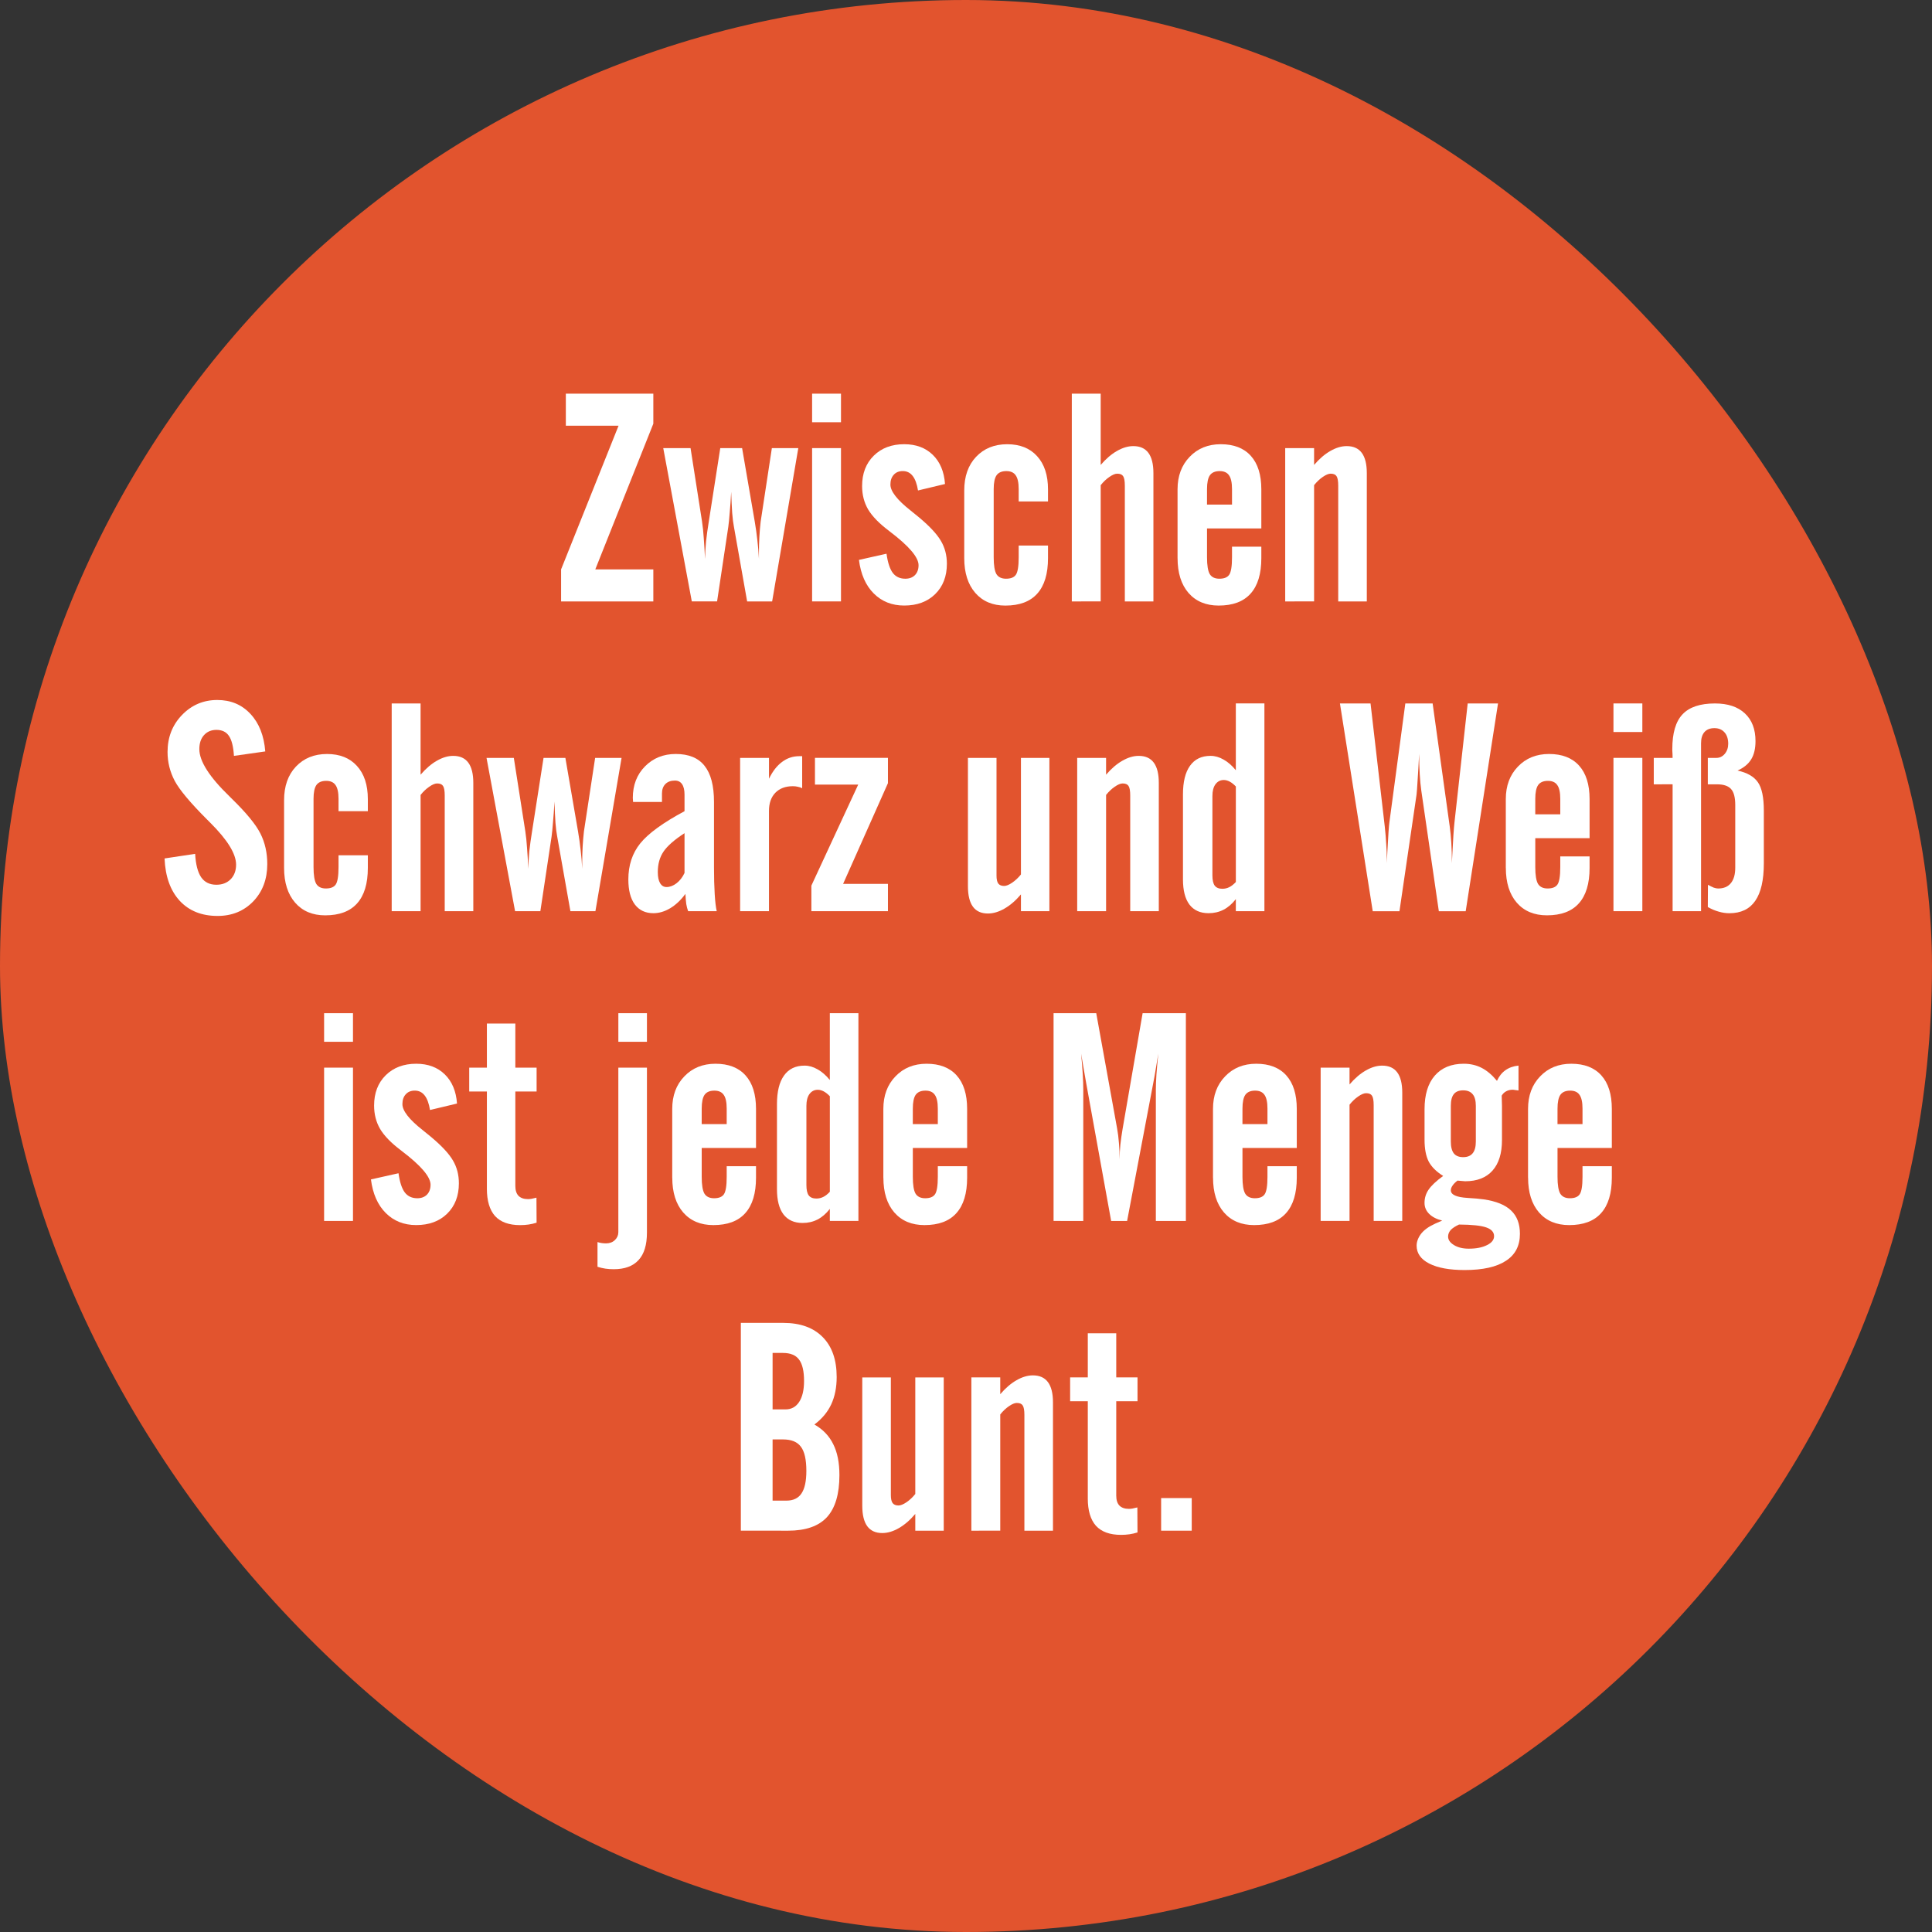 <?xml version="1.0" encoding="UTF-8"?>
<svg width="111.18mm" height="111.18mm" version="1.1" viewBox="0 0 111.18 111.18" xmlns="http://www.w3.org/2000/svg" xmlns:cc="http://creativecommons.org/ns#" xmlns:dc="http://purl.org/dc/elements/1.1/" xmlns:rdf="http://www.w3.org/1999/02/22-rdf-syntax-ns#">
 <rect x="0" y="0" width="111.18" height="111.18" fill="#333333" stroke="none"/>
 <g transform="translate(-48.521 -28.504)" stroke-width="0">
  <rect x="48.521" y="28.504" width="111.18" height="111.18" rx="55.589" ry="55.589" color="#000000" fill="#e2542e"/>
  <g fill="#fff" stroke="#000" aria-label="Zwischen Schwarz und Weiß ist jede Menge Bunt.">
   <path d="m80.81 63.114v-1.844l3.307-8.268h-3.034v-1.844h5.035v1.728l-3.34 8.384h3.34v1.844z" style="font-variant-caps:normal;font-variant-east-asian:normal;font-variant-ligatures:normal;font-variant-numeric:normal"/>
   <path d="m86.689 54.292h1.571l0.661 4.225q0.066 0.43 0.099 0.951 0.041 0.513 0.074 1.207 0.008-0.488 0.058-1.017 0.058-0.529 0.157-1.133l0.661-4.233h1.257l0.728 4.233q0.091 0.529 0.149 1.067 0.066 0.537 0.091 1.083v-0.356q0-0.471 0.025-0.918 0.025-0.446 0.074-0.876l0.645-4.233h1.521l-1.505 8.822h-1.439l-0.761-4.3q-0.058-0.289-0.099-0.785-0.033-0.504-0.058-1.224-0.033 0.645-0.083 1.182-0.041 0.537-0.083 0.835l-0.645 4.291h-1.455z" style="font-variant-caps:normal;font-variant-east-asian:normal;font-variant-ligatures:normal;font-variant-numeric:normal"/>
   <path d="m95.255 52.803v-1.645h1.662v1.645zm0 10.31v-8.822h1.662v8.822z" style="font-variant-caps:normal;font-variant-east-asian:normal;font-variant-ligatures:normal;font-variant-numeric:normal"/>
   <path d="m97.95 60.724 1.587-0.356q0.107 0.769 0.364 1.108 0.256 0.331 0.719 0.331 0.347 0 0.554-0.207 0.207-0.215 0.207-0.571 0-0.686-1.67-1.951-0.017-0.017-0.041-0.033-0.835-0.628-1.191-1.224-0.347-0.595-0.347-1.348 0-1.083 0.67-1.745 0.67-0.661 1.753-0.661 1.017 0 1.645 0.612 0.628 0.612 0.703 1.678l-1.554 0.372q-0.091-0.562-0.306-0.835-0.215-0.281-0.571-0.281-0.331 0-0.521 0.215-0.19 0.207-0.19 0.562 0 0.579 1.166 1.496 0.314 0.256 0.488 0.397 0.918 0.769 1.257 1.356 0.339 0.579 0.339 1.306 0 1.091-0.678 1.753-0.67 0.653-1.778 0.653-1.058 0-1.753-0.695-0.695-0.695-0.852-1.935z" style="font-variant-caps:normal;font-variant-east-asian:normal;font-variant-ligatures:normal;font-variant-numeric:normal"/>
   <path d="m104.01 60.625v-3.894q0-1.215 0.678-1.935 0.686-0.728 1.794-0.728 1.1 0 1.72 0.686 0.628 0.686 0.628 1.91v0.695h-1.687v-0.711q0-0.554-0.174-0.794-0.165-0.24-0.537-0.24-0.389 0-0.562 0.24-0.165 0.24-0.165 0.794v3.927q0 0.695 0.157 0.967 0.165 0.265 0.554 0.265 0.405 0 0.562-0.223 0.165-0.232 0.165-1.009v-0.678h1.687v0.728q0 1.356-0.62 2.042-0.612 0.686-1.835 0.686-1.091 0-1.728-0.728-0.637-0.736-0.637-2.001z" style="font-variant-caps:normal;font-variant-east-asian:normal;font-variant-ligatures:normal;font-variant-numeric:normal"/>
   <path d="m110.2 63.114v-11.956h1.662v4.101q0.455-0.529 0.934-0.802 0.488-0.281 0.943-0.281 0.579 0 0.868 0.389 0.289 0.389 0.289 1.166v7.383h-1.645v-6.656q0-0.413-0.099-0.554-0.091-0.141-0.339-0.141-0.182 0-0.455 0.19-0.265 0.182-0.496 0.471v6.689z" style="font-variant-caps:normal;font-variant-east-asian:normal;font-variant-ligatures:normal;font-variant-numeric:normal"/>
   <path d="m117.98 57.541h1.439v-0.893q0-0.554-0.174-0.794-0.165-0.24-0.537-0.24-0.389 0-0.562 0.24-0.165 0.24-0.165 0.794zm-1.695 3.084v-3.961q0-1.149 0.695-1.869 0.695-0.728 1.794-0.728 1.125 0 1.728 0.67 0.604 0.67 0.604 1.927v2.249h-3.125v1.662q0 0.695 0.157 0.967 0.165 0.265 0.554 0.265 0.405 0 0.562-0.223 0.165-0.232 0.165-1.009v-0.612h1.687v0.661q0 1.356-0.62 2.042-0.612 0.686-1.836 0.686-1.1 0-1.736-0.728-0.628-0.728-0.628-2.001z" style="font-variant-caps:normal;font-variant-east-asian:normal;font-variant-ligatures:normal;font-variant-numeric:normal"/>
   <path d="m122.48 63.114v-8.822h1.662v0.967q0.455-0.529 0.934-0.802 0.488-0.281 0.943-0.281 0.579 0 0.868 0.389 0.289 0.389 0.289 1.166v7.383h-1.645v-6.656q0-0.413-0.099-0.554-0.091-0.141-0.339-0.141-0.182 0-0.455 0.19-0.265 0.182-0.496 0.471v6.689z" style="font-variant-caps:normal;font-variant-east-asian:normal;font-variant-ligatures:normal;font-variant-numeric:normal"/>
   <path d="m57.99 77.905 1.761-0.265q0.05 0.909 0.347 1.348 0.298 0.43 0.876 0.43 0.504 0 0.819-0.314 0.314-0.322 0.314-0.843 0-0.934-1.488-2.414-0.116-0.116-0.174-0.174-1.455-1.455-1.869-2.232-0.413-0.785-0.413-1.662 0-1.265 0.827-2.125 0.835-0.868 2.034-0.868 1.166 0 1.91 0.802 0.744 0.794 0.852 2.158l-1.802 0.256q-0.05-0.802-0.289-1.149-0.232-0.347-0.719-0.347-0.446 0-0.719 0.306-0.265 0.298-0.265 0.802 0 1.042 1.736 2.72 0.066 0.066 0.107 0.107 1.273 1.24 1.67 2.026t0.397 1.761q0 1.306-0.81 2.15-0.81 0.835-2.05 0.835-1.373 0-2.183-0.876-0.802-0.876-0.868-2.431z" style="font-variant-caps:normal;font-variant-east-asian:normal;font-variant-ligatures:normal;font-variant-numeric:normal"/>
   <path d="m64.869 78.451v-3.894q0-1.215 0.678-1.935 0.686-0.728 1.794-0.728 1.1 0 1.72 0.686 0.628 0.686 0.628 1.91v0.695h-1.687v-0.711q0-0.554-0.174-0.794-0.165-0.24-0.537-0.24-0.389 0-0.562 0.24-0.165 0.24-0.165 0.794v3.927q0 0.695 0.157 0.967 0.165 0.265 0.554 0.265 0.405 0 0.562-0.223 0.165-0.232 0.165-1.009v-0.678h1.687v0.728q0 1.356-0.62 2.042-0.612 0.686-1.835 0.686-1.091 0-1.728-0.728-0.637-0.736-0.637-2.001z" style="font-variant-caps:normal;font-variant-east-asian:normal;font-variant-ligatures:normal;font-variant-numeric:normal"/>
   <path d="m71.062 80.94v-11.956h1.662v4.101q0.455-0.529 0.934-0.802 0.488-0.281 0.943-0.281 0.579 0 0.868 0.389 0.289 0.389 0.289 1.166v7.383h-1.645v-6.656q0-0.413-0.099-0.554-0.091-0.141-0.339-0.141-0.182 0-0.455 0.19-0.265 0.182-0.496 0.471v6.689z" style="font-variant-caps:normal;font-variant-east-asian:normal;font-variant-ligatures:normal;font-variant-numeric:normal"/>
   <path d="m76.519 72.118h1.571l0.661 4.225q0.066 0.43 0.099 0.951 0.041 0.513 0.074 1.207 0.008-0.488 0.058-1.017 0.058-0.529 0.157-1.133l0.661-4.233h1.257l0.728 4.233q0.091 0.529 0.149 1.067 0.066 0.537 0.091 1.083v-0.356q0-0.471 0.025-0.918 0.025-0.446 0.074-0.876l0.645-4.233h1.521l-1.505 8.822h-1.439l-0.761-4.3q-0.058-0.289-0.099-0.785-0.033-0.504-0.058-1.224-0.033 0.645-0.083 1.182-0.041 0.537-0.083 0.835l-0.645 4.291h-1.455z" style="font-variant-caps:normal;font-variant-east-asian:normal;font-variant-ligatures:normal;font-variant-numeric:normal"/>
   <path d="m87.913 78.74v-2.29q-0.876 0.571-1.207 1.058-0.331 0.488-0.331 1.182 0 0.413 0.132 0.637 0.132 0.223 0.372 0.223 0.289 0 0.571-0.215 0.289-0.223 0.463-0.595zm0.05 1.207q-0.389 0.529-0.868 0.819-0.48 0.289-0.976 0.289-0.686 0-1.067-0.504-0.372-0.504-0.372-1.439 0-1.224 0.686-2.075 0.695-0.86 2.547-1.852v-0.951q0-0.397-0.141-0.604-0.141-0.207-0.413-0.207-0.347 0-0.546 0.198-0.198 0.198-0.198 0.546v0.488h-1.662q0-0.041-0.008-0.116-0.008-0.074-0.008-0.116 0-1.108 0.703-1.819 0.703-0.711 1.769-0.711 1.116 0 1.654 0.678 0.546 0.678 0.546 2.084v3.762q0 0.885 0.041 1.546t0.116 0.976h-1.645q-0.066-0.174-0.107-0.405-0.033-0.24-0.05-0.587z" style="font-variant-caps:normal;font-variant-east-asian:normal;font-variant-ligatures:normal;font-variant-numeric:normal"/>
   <path d="m91.112 80.94v-8.822h1.662v1.199q0.314-0.645 0.752-0.967 0.438-0.331 0.992-0.331h0.165v1.844q-0.116-0.058-0.248-0.083-0.132-0.033-0.289-0.033-0.637 0-1.009 0.38-0.364 0.38-0.364 1.042v5.771z" style="font-variant-caps:normal;font-variant-east-asian:normal;font-variant-ligatures:normal;font-variant-numeric:normal"/>
   <path d="m95.213 80.94v-1.472l2.695-5.813h-2.489v-1.538h4.2v1.455l-2.58 5.796h2.58v1.571z" style="font-variant-caps:normal;font-variant-east-asian:normal;font-variant-ligatures:normal;font-variant-numeric:normal"/>
   <path d="m108.91 72.118v8.822h-1.637v-0.967q-0.455 0.537-0.951 0.819-0.488 0.281-0.951 0.281-0.571 0-0.86-0.389-0.289-0.397-0.289-1.182v-7.383h1.645v6.772q0 0.314 0.099 0.455 0.107 0.141 0.339 0.141 0.182 0 0.455-0.182 0.281-0.19 0.513-0.48v-6.705z" style="font-variant-caps:normal;font-variant-east-asian:normal;font-variant-ligatures:normal;font-variant-numeric:normal"/>
   <path d="m110.51 80.94v-8.822h1.662v0.967q0.455-0.529 0.934-0.802 0.488-0.281 0.943-0.281 0.579 0 0.868 0.389 0.289 0.389 0.289 1.166v7.383h-1.645v-6.656q0-0.413-0.099-0.554-0.091-0.141-0.339-0.141-0.182 0-0.455 0.19-0.265 0.182-0.496 0.471v6.689z" style="font-variant-caps:normal;font-variant-east-asian:normal;font-variant-ligatures:normal;font-variant-numeric:normal"/>
   <path d="m119.64 79.261v-5.498q-0.182-0.19-0.356-0.281-0.174-0.091-0.339-0.091-0.298 0-0.48 0.248-0.174 0.24-0.174 0.678v4.556q0 0.413 0.132 0.595 0.141 0.182 0.438 0.182 0.215 0 0.397-0.091 0.19-0.091 0.38-0.298zm0 0.984q-0.322 0.413-0.711 0.612-0.389 0.198-0.86 0.198-0.719 0-1.1-0.496-0.372-0.496-0.372-1.447v-4.895q0-1.083 0.405-1.645 0.405-0.571 1.182-0.571 0.38 0 0.752 0.215 0.372 0.207 0.703 0.612v-3.845h1.645v11.956h-1.645z" style="font-variant-caps:normal;font-variant-east-asian:normal;font-variant-ligatures:normal;font-variant-numeric:normal"/>
   <path d="m125.63 68.984h1.761l0.819 7.086q0.058 0.537 0.083 0.992 0.033 0.455 0.033 0.885v0.232q8e-3 -0.232 0.033-0.653 0.074-1.422 0.116-1.695l0.918-6.846h1.571l0.984 7.078q0.058 0.413 0.091 0.943 0.033 0.529 0.033 1.174 0-0.116 0.017-0.347 0.074-1.505 0.132-2.001l0.761-6.846h1.745l-1.86 11.956h-1.546l-1.009-6.937q-0.058-0.405-0.091-0.951-0.033-0.546-0.033-1.174-0.05 0.976-0.091 1.563-0.033 0.587-0.058 0.785l-0.984 6.714h-1.538z" style="font-variant-caps:normal;font-variant-east-asian:normal;font-variant-ligatures:normal;font-variant-numeric:normal"/>
   <path d="m136.87 75.367h1.439v-0.893q0-0.554-0.174-0.794-0.165-0.24-0.537-0.24-0.389 0-0.562 0.24-0.165 0.24-0.165 0.794zm-1.695 3.084v-3.961q0-1.149 0.695-1.869 0.695-0.728 1.794-0.728 1.125 0 1.728 0.67 0.604 0.67 0.604 1.927v2.249h-3.125v1.662q0 0.695 0.157 0.967 0.165 0.265 0.554 0.265 0.405 0 0.562-0.223 0.165-0.232 0.165-1.009v-0.612h1.687v0.661q0 1.356-0.62 2.042-0.612 0.686-1.835 0.686-1.1 0-1.736-0.728-0.628-0.728-0.628-2.001z" style="font-variant-caps:normal;font-variant-east-asian:normal;font-variant-ligatures:normal;font-variant-numeric:normal"/>
   <path d="m141.37 70.629v-1.645h1.662v1.645zm0 10.31v-8.822h1.662v8.822z" style="font-variant-caps:normal;font-variant-east-asian:normal;font-variant-ligatures:normal;font-variant-numeric:normal"/>
   <path d="m143.69 73.639v-1.521h1.083q0-0.198-0.017-0.438 0-0.058 0-0.066 0-1.381 0.587-2.001 0.587-0.628 1.869-0.628 1.108 0 1.72 0.571t0.612 1.596q0 0.645-0.248 1.05-0.248 0.405-0.785 0.645 0.835 0.182 1.174 0.678 0.339 0.488 0.339 1.629v3.026q0 1.455-0.496 2.166-0.488 0.711-1.488 0.711-0.306 0-0.612-0.091-0.306-0.083-0.628-0.265l8e-3 -1.282q0.182 0.107 0.331 0.165 0.149 0.05 0.256 0.05 0.48 0 0.728-0.306 0.256-0.306 0.256-0.893v-3.605q0-0.653-0.24-0.918-0.24-0.273-0.81-0.273h-0.529v-1.521h0.496q0.281 0 0.48-0.232 0.198-0.24 0.198-0.579 0-0.422-0.215-0.661-0.215-0.24-0.579-0.24-0.372 0-0.571 0.223-0.198 0.223-0.198 0.645v9.665h-1.637v-7.301z" style="font-variant-caps:normal;font-variant-east-asian:normal;font-variant-ligatures:normal;font-variant-numeric:normal"/>
   <path d="m67.172 88.455v-1.645h1.662v1.645zm0 10.31v-8.822h1.662v8.822z" style="font-variant-caps:normal;font-variant-east-asian:normal;font-variant-ligatures:normal;font-variant-numeric:normal"/>
   <path d="m69.867 96.376 1.587-0.356q0.107 0.769 0.364 1.108 0.256 0.331 0.719 0.331 0.347 0 0.554-0.207 0.207-0.215 0.207-0.571 0-0.686-1.67-1.951-0.017-0.017-0.041-0.033-0.835-0.628-1.191-1.224-0.347-0.595-0.347-1.348 0-1.083 0.67-1.745 0.67-0.661 1.753-0.661 1.017 0 1.645 0.612t0.703 1.678l-1.554 0.372q-0.091-0.562-0.306-0.835-0.215-0.281-0.571-0.281-0.331 0-0.521 0.215-0.19 0.207-0.19 0.562 0 0.579 1.166 1.496 0.314 0.256 0.488 0.397 0.918 0.769 1.257 1.356 0.339 0.579 0.339 1.306 0 1.091-0.678 1.753-0.67 0.653-1.778 0.653-1.058 0-1.753-0.695-0.695-0.695-0.852-1.935z" style="font-variant-caps:normal;font-variant-east-asian:normal;font-variant-ligatures:normal;font-variant-numeric:normal"/>
   <path d="m76.54 96.905v-5.589h-1.017v-1.373h1.017v-2.538h1.637v2.538h1.224v1.373h-1.224v5.432q0 0.38 0.182 0.571 0.19 0.19 0.546 0.19 0.083 0 0.198-0.017 0.124-0.025 0.289-0.066l0.008 1.439q-0.232 0.074-0.463 0.107-0.232 0.033-0.488 0.033-0.959 0-1.439-0.521-0.471-0.529-0.471-1.579z" style="font-variant-caps:normal;font-variant-east-asian:normal;font-variant-ligatures:normal;font-variant-numeric:normal"/>
   <path d="m84.105 88.455v-1.645h1.645v1.645zm1.645 1.488v9.5q0 1.05-0.48 1.571-0.48 0.529-1.43 0.529-0.256 0-0.48-0.033t-0.455-0.107v-1.422q0.124 0.041 0.248 0.058 0.124 0.017 0.24 0.017 0.314 0 0.513-0.19 0.198-0.19 0.198-0.455v-9.467z" style="font-variant-caps:normal;font-variant-east-asian:normal;font-variant-ligatures:normal;font-variant-numeric:normal"/>
   <path d="m88.901 93.193h1.439v-0.893q0-0.554-0.174-0.794-0.165-0.24-0.537-0.24-0.389 0-0.562 0.24-0.165 0.24-0.165 0.794zm-1.695 3.084v-3.961q0-1.149 0.695-1.869 0.695-0.728 1.794-0.728 1.125 0 1.728 0.67 0.604 0.67 0.604 1.927v2.249h-3.125v1.662q0 0.695 0.157 0.967 0.165 0.265 0.554 0.265 0.405 0 0.562-0.223 0.165-0.232 0.165-1.009v-0.612h1.687v0.661q0 1.356-0.62 2.042-0.612 0.686-1.835 0.686-1.1 0-1.736-0.728-0.628-0.728-0.628-2.001z" style="font-variant-caps:normal;font-variant-east-asian:normal;font-variant-ligatures:normal;font-variant-numeric:normal"/>
   <path d="m96.276 97.087v-5.498q-0.182-0.19-0.356-0.281-0.174-0.091-0.339-0.091-0.298 0-0.48 0.248-0.174 0.24-0.174 0.678v4.556q0 0.413 0.132 0.595 0.141 0.182 0.438 0.182 0.215 0 0.397-0.091 0.19-0.091 0.38-0.298zm0 0.984q-0.322 0.413-0.711 0.612t-0.86 0.198q-0.719 0-1.1-0.496-0.372-0.496-0.372-1.447v-4.895q0-1.083 0.405-1.645 0.405-0.571 1.182-0.571 0.38 0 0.752 0.215 0.372 0.207 0.703 0.612v-3.845h1.645v11.956h-1.645z" style="font-variant-caps:normal;font-variant-east-asian:normal;font-variant-ligatures:normal;font-variant-numeric:normal"/>
   <path d="m101.05 93.193h1.439v-0.893q0-0.554-0.174-0.794-0.165-0.24-0.537-0.24-0.389 0-0.562 0.24-0.165 0.24-0.165 0.794zm-1.695 3.084v-3.961q0-1.149 0.695-1.869 0.695-0.728 1.794-0.728 1.125 0 1.728 0.67 0.604 0.67 0.604 1.927v2.249h-3.125v1.662q0 0.695 0.157 0.967 0.165 0.265 0.554 0.265 0.405 0 0.562-0.223 0.165-0.232 0.165-1.009v-0.612h1.687v0.661q0 1.356-0.62 2.042-0.612 0.686-1.835 0.686-1.1 0-1.736-0.728-0.628-0.728-0.628-2.001z" style="font-variant-caps:normal;font-variant-east-asian:normal;font-variant-ligatures:normal;font-variant-numeric:normal"/>
   <path d="m109.15 98.765v-11.956h2.456l1.199 6.623q0.074 0.397 0.107 0.852 0.041 0.455 0.041 0.943 0-0.413 0.041-0.852 0.05-0.438 0.132-0.926l1.149-6.639h2.489v11.956h-1.728v-7.549q0-0.322 0.033-0.868 0.041-0.546 0.107-1.215-0.041 0.24-0.107 0.661-0.132 0.802-0.182 1.034l-1.505 7.938h-0.918l-1.439-7.946q-0.083-0.48-0.182-1.05-0.091-0.571-0.107-0.637 0.058 0.612 0.091 1.149 0.033 0.529 0.033 0.934v7.549z" style="font-variant-caps:normal;font-variant-east-asian:normal;font-variant-ligatures:normal;font-variant-numeric:normal"/>
   <path d="m120.02 93.193h1.439v-0.893q0-0.554-0.174-0.794-0.165-0.24-0.537-0.24-0.389 0-0.562 0.24-0.165 0.24-0.165 0.794zm-1.695 3.084v-3.961q0-1.149 0.695-1.869 0.695-0.728 1.794-0.728 1.125 0 1.728 0.67 0.604 0.67 0.604 1.927v2.249h-3.125v1.662q0 0.695 0.157 0.967 0.165 0.265 0.554 0.265 0.405 0 0.562-0.223 0.165-0.232 0.165-1.009v-0.612h1.687v0.661q0 1.356-0.62 2.042-0.612 0.686-1.835 0.686-1.1 0-1.736-0.728-0.628-0.728-0.628-2.001z" style="font-variant-caps:normal;font-variant-east-asian:normal;font-variant-ligatures:normal;font-variant-numeric:normal"/>
   <path d="m124.52 98.765v-8.822h1.662v0.967q0.455-0.529 0.934-0.802 0.488-0.281 0.943-0.281 0.579 0 0.868 0.389t0.289 1.166v7.383h-1.645v-6.656q0-0.413-0.099-0.554-0.091-0.141-0.339-0.141-0.182 0-0.455 0.19-0.265 0.182-0.496 0.471v6.689z" style="font-variant-caps:normal;font-variant-east-asian:normal;font-variant-ligatures:normal;font-variant-numeric:normal"/>
   <path d="m133.45 94.193v-2.05q0-0.455-0.182-0.67-0.182-0.223-0.546-0.223t-0.537 0.215q-0.174 0.215-0.174 0.678v2.05q0 0.463 0.174 0.686 0.174 0.215 0.537 0.215t0.546-0.223 0.182-0.678zm-0.967 4.779q-0.322 0.149-0.48 0.314-0.149 0.174-0.149 0.38 0 0.281 0.339 0.488 0.339 0.207 0.852 0.207 0.645 0 1.05-0.207 0.405-0.198 0.405-0.513 0-0.347-0.455-0.504-0.446-0.157-1.563-0.165zm-0.909-2.795q-0.587-0.364-0.835-0.827-0.24-0.471-0.24-1.257v-1.761q0-1.248 0.587-1.927 0.595-0.686 1.67-0.686 0.571 0 1.034 0.24 0.463 0.24 0.876 0.744 0.182-0.397 0.488-0.612 0.314-0.223 0.752-0.265v1.43q-0.107-0.017-0.198-0.025-0.083-0.017-0.141-0.017-0.207 0-0.372 0.091-0.157 0.083-0.256 0.248 8e-3 0.149 8e-3 0.298 8e-3 0.149 8e-3 0.289v1.968q0 1.149-0.546 1.761-0.546 0.612-1.571 0.612-0.141-0.008-0.397-0.033-0.025 0-0.041-0.008-0.19 0.141-0.289 0.289-0.099 0.141-0.099 0.273 0 0.38 0.967 0.438 0.579 0.033 0.926 0.083 1.075 0.157 1.579 0.645 0.504 0.48 0.504 1.339 0 1.034-0.81 1.554-0.802 0.529-2.373 0.529-1.306 0-2.034-0.372t-0.728-1.034q0-0.207 0.099-0.422 0.099-0.215 0.273-0.389 0.165-0.165 0.422-0.314 0.265-0.149 0.678-0.314-0.488-0.124-0.752-0.389-0.265-0.265-0.265-0.628 0-0.422 0.232-0.761 0.232-0.347 0.843-0.794z" style="font-variant-caps:normal;font-variant-east-asian:normal;font-variant-ligatures:normal;font-variant-numeric:normal"/>
   <path d="m138.15 93.193h1.439v-0.893q0-0.554-0.174-0.794-0.165-0.24-0.537-0.24-0.389 0-0.562 0.24-0.165 0.24-0.165 0.794zm-1.695 3.084v-3.961q0-1.149 0.695-1.869 0.695-0.728 1.794-0.728 1.125 0 1.728 0.67 0.604 0.67 0.604 1.927v2.249h-3.125v1.662q0 0.695 0.157 0.967 0.165 0.265 0.554 0.265 0.405 0 0.562-0.223 0.165-0.232 0.165-1.009v-0.612h1.687v0.661q0 1.356-0.62 2.042-0.612 0.686-1.835 0.686-1.1 0-1.736-0.728-0.628-0.728-0.628-2.001z" style="font-variant-caps:normal;font-variant-east-asian:normal;font-variant-ligatures:normal;font-variant-numeric:normal"/>
   <path d="m92.981 109.61h0.744q0.504 0 0.785-0.43 0.281-0.43 0.281-1.207 0-0.852-0.289-1.232-0.281-0.38-0.926-0.38h-0.595zm0 5.25h0.794q0.595 0 0.868-0.413 0.281-0.413 0.281-1.298 0-0.976-0.314-1.389-0.306-0.422-1.034-0.422h-0.595zm-1.827 1.728v-11.956h2.439q1.472 0 2.274 0.819 0.802 0.81 0.802 2.299 0 0.893-0.314 1.571-0.314 0.67-0.967 1.158 0.736 0.422 1.083 1.133 0.356 0.703 0.356 1.778 0 1.637-0.719 2.423-0.719 0.777-2.232 0.777z" style="font-variant-caps:normal;font-variant-east-asian:normal;font-variant-ligatures:normal;font-variant-numeric:normal"/>
   <path d="m102.83 107.77v8.822h-1.637v-0.967q-0.455 0.537-0.951 0.819-0.488 0.281-0.951 0.281-0.571 0-0.86-0.389-0.289-0.397-0.289-1.182v-7.383h1.645v6.772q0 0.314 0.099 0.455 0.107 0.141 0.339 0.141 0.182 0 0.455-0.182 0.281-0.19 0.513-0.48v-6.705z" style="font-variant-caps:normal;font-variant-east-asian:normal;font-variant-ligatures:normal;font-variant-numeric:normal"/>
   <path d="m104.42 116.59v-8.822h1.662v0.967q0.455-0.529 0.934-0.802 0.488-0.281 0.943-0.281 0.579 0 0.868 0.389 0.289 0.389 0.289 1.166v7.383h-1.645v-6.656q0-0.413-0.099-0.554-0.091-0.141-0.339-0.141-0.182 0-0.455 0.19-0.265 0.182-0.496 0.471v6.689z" style="font-variant-caps:normal;font-variant-east-asian:normal;font-variant-ligatures:normal;font-variant-numeric:normal"/>
   <path d="m111.12 114.73v-5.589h-1.017v-1.373h1.017v-2.538h1.637v2.538h1.224v1.373h-1.224v5.432q0 0.38 0.182 0.571 0.19 0.19 0.546 0.19 0.083 0 0.198-0.017 0.124-0.025 0.289-0.066l8e-3 1.439q-0.232 0.074-0.463 0.107-0.232 0.033-0.488 0.033-0.959 0-1.439-0.521-0.471-0.529-0.471-1.579z" style="font-variant-caps:normal;font-variant-east-asian:normal;font-variant-ligatures:normal;font-variant-numeric:normal"/>
   <path d="m115.34 116.59v-1.877h1.761v1.877z" style="font-variant-caps:normal;font-variant-east-asian:normal;font-variant-ligatures:normal;font-variant-numeric:normal"/>
  </g>
 </g>
</svg>
